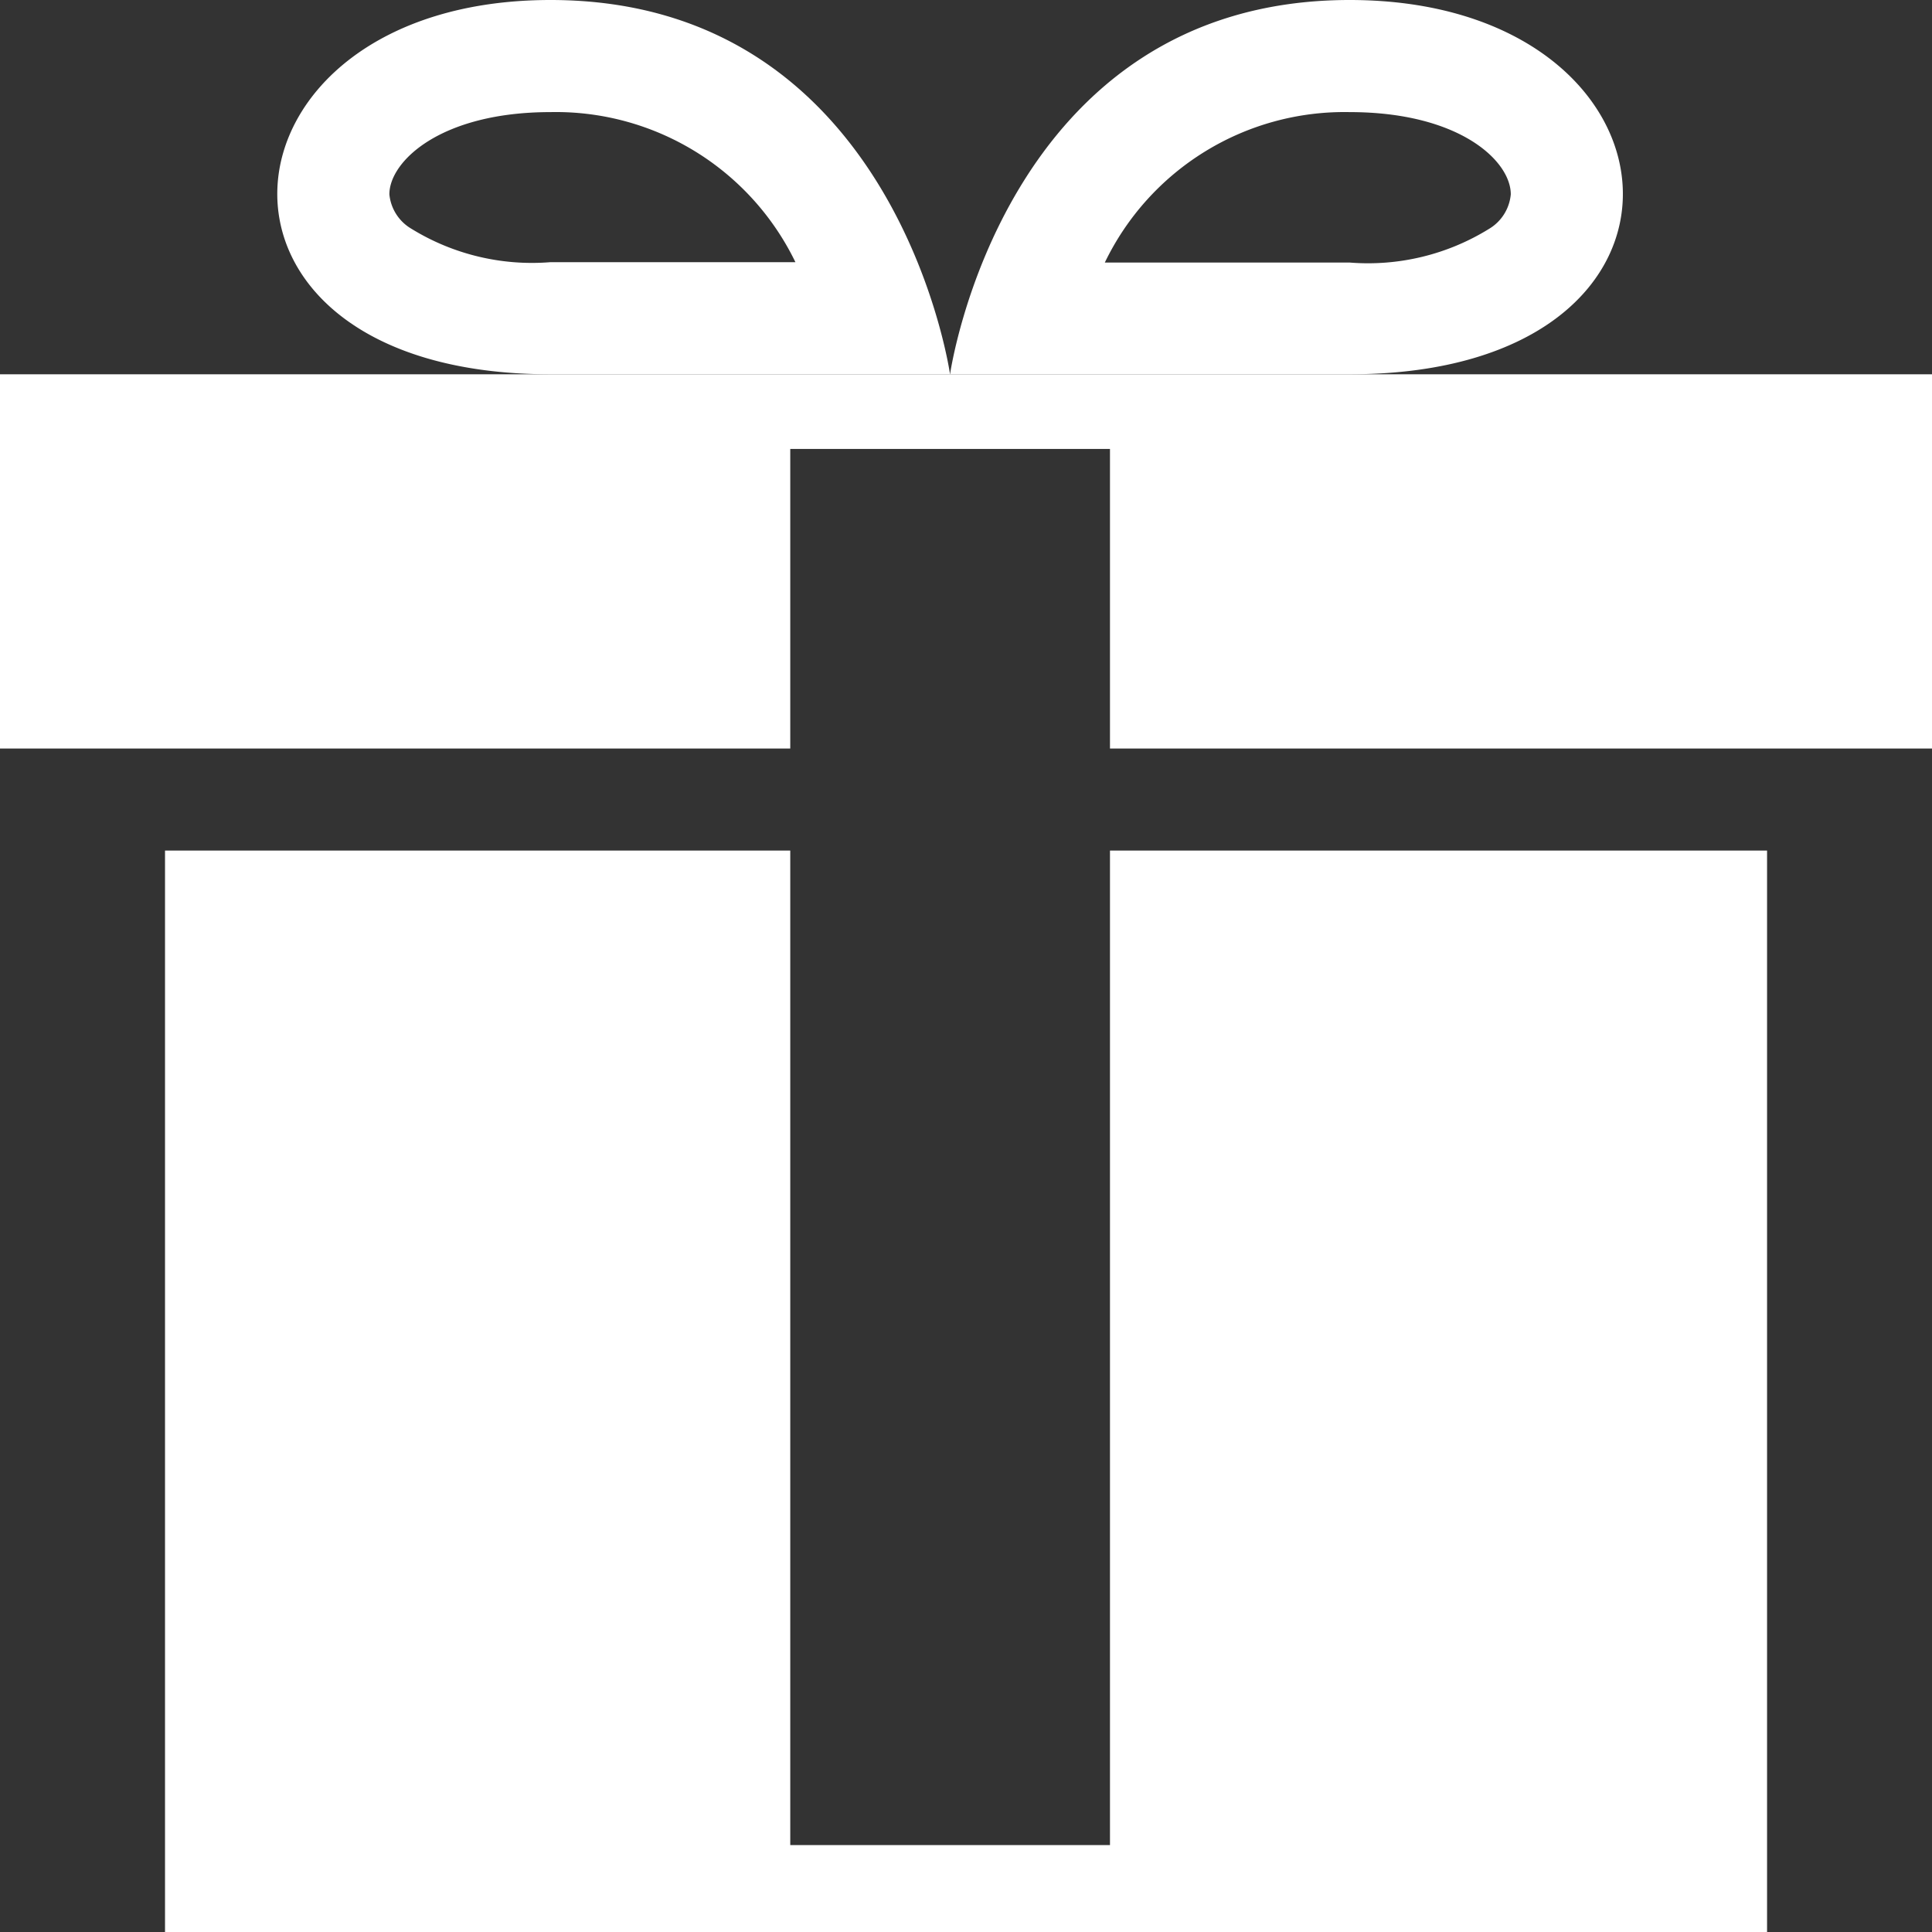 <svg xmlns="http://www.w3.org/2000/svg" xmlns:xlink="http://www.w3.org/1999/xlink" width="25.851" height="25.851" viewBox="0 0 25.851 25.851"><rect x="0" y="0" width="25.851" height="25.851" fill="#333333" stroke="none"/><defs><clipPath id="a"><rect width="25.851" height="25.851" transform="translate(0 0)" fill="#fff"/></clipPath></defs><path d="M14.852,11.381V24.688H10.574V11.381H2.208v14.47H23.644V11.381Z" fill="#fff"/><path d="M0,5.008v5.008H10.574V6.007h4.278v4.009h11V5.008Z" fill="#fff"/><g clip-path="url(#a)"><path d="M7.366,5.008h5.346S12,0,7.366,0s-5.109,5.008,0,5.008m0-3.508a3.561,3.561,0,0,1,3.277,2.008H7.366A3.077,3.077,0,0,1,5.5,3.058.6.6,0,0,1,5.21,2.6c0-.441.685-1.1,2.156-1.1" fill="#fff"/><path d="M18.059,0c-4.634,0-5.347,5.008-5.347,5.008h5.347c5.109,0,4.634-5.008,0-5.008m0,1.5c1.471,0,2.156.654,2.156,1.1a.6.6,0,0,1-.292.463,3.077,3.077,0,0,1-1.864.45H14.783A3.559,3.559,0,0,1,18.059,1.5" fill="#fff"/></g></svg>